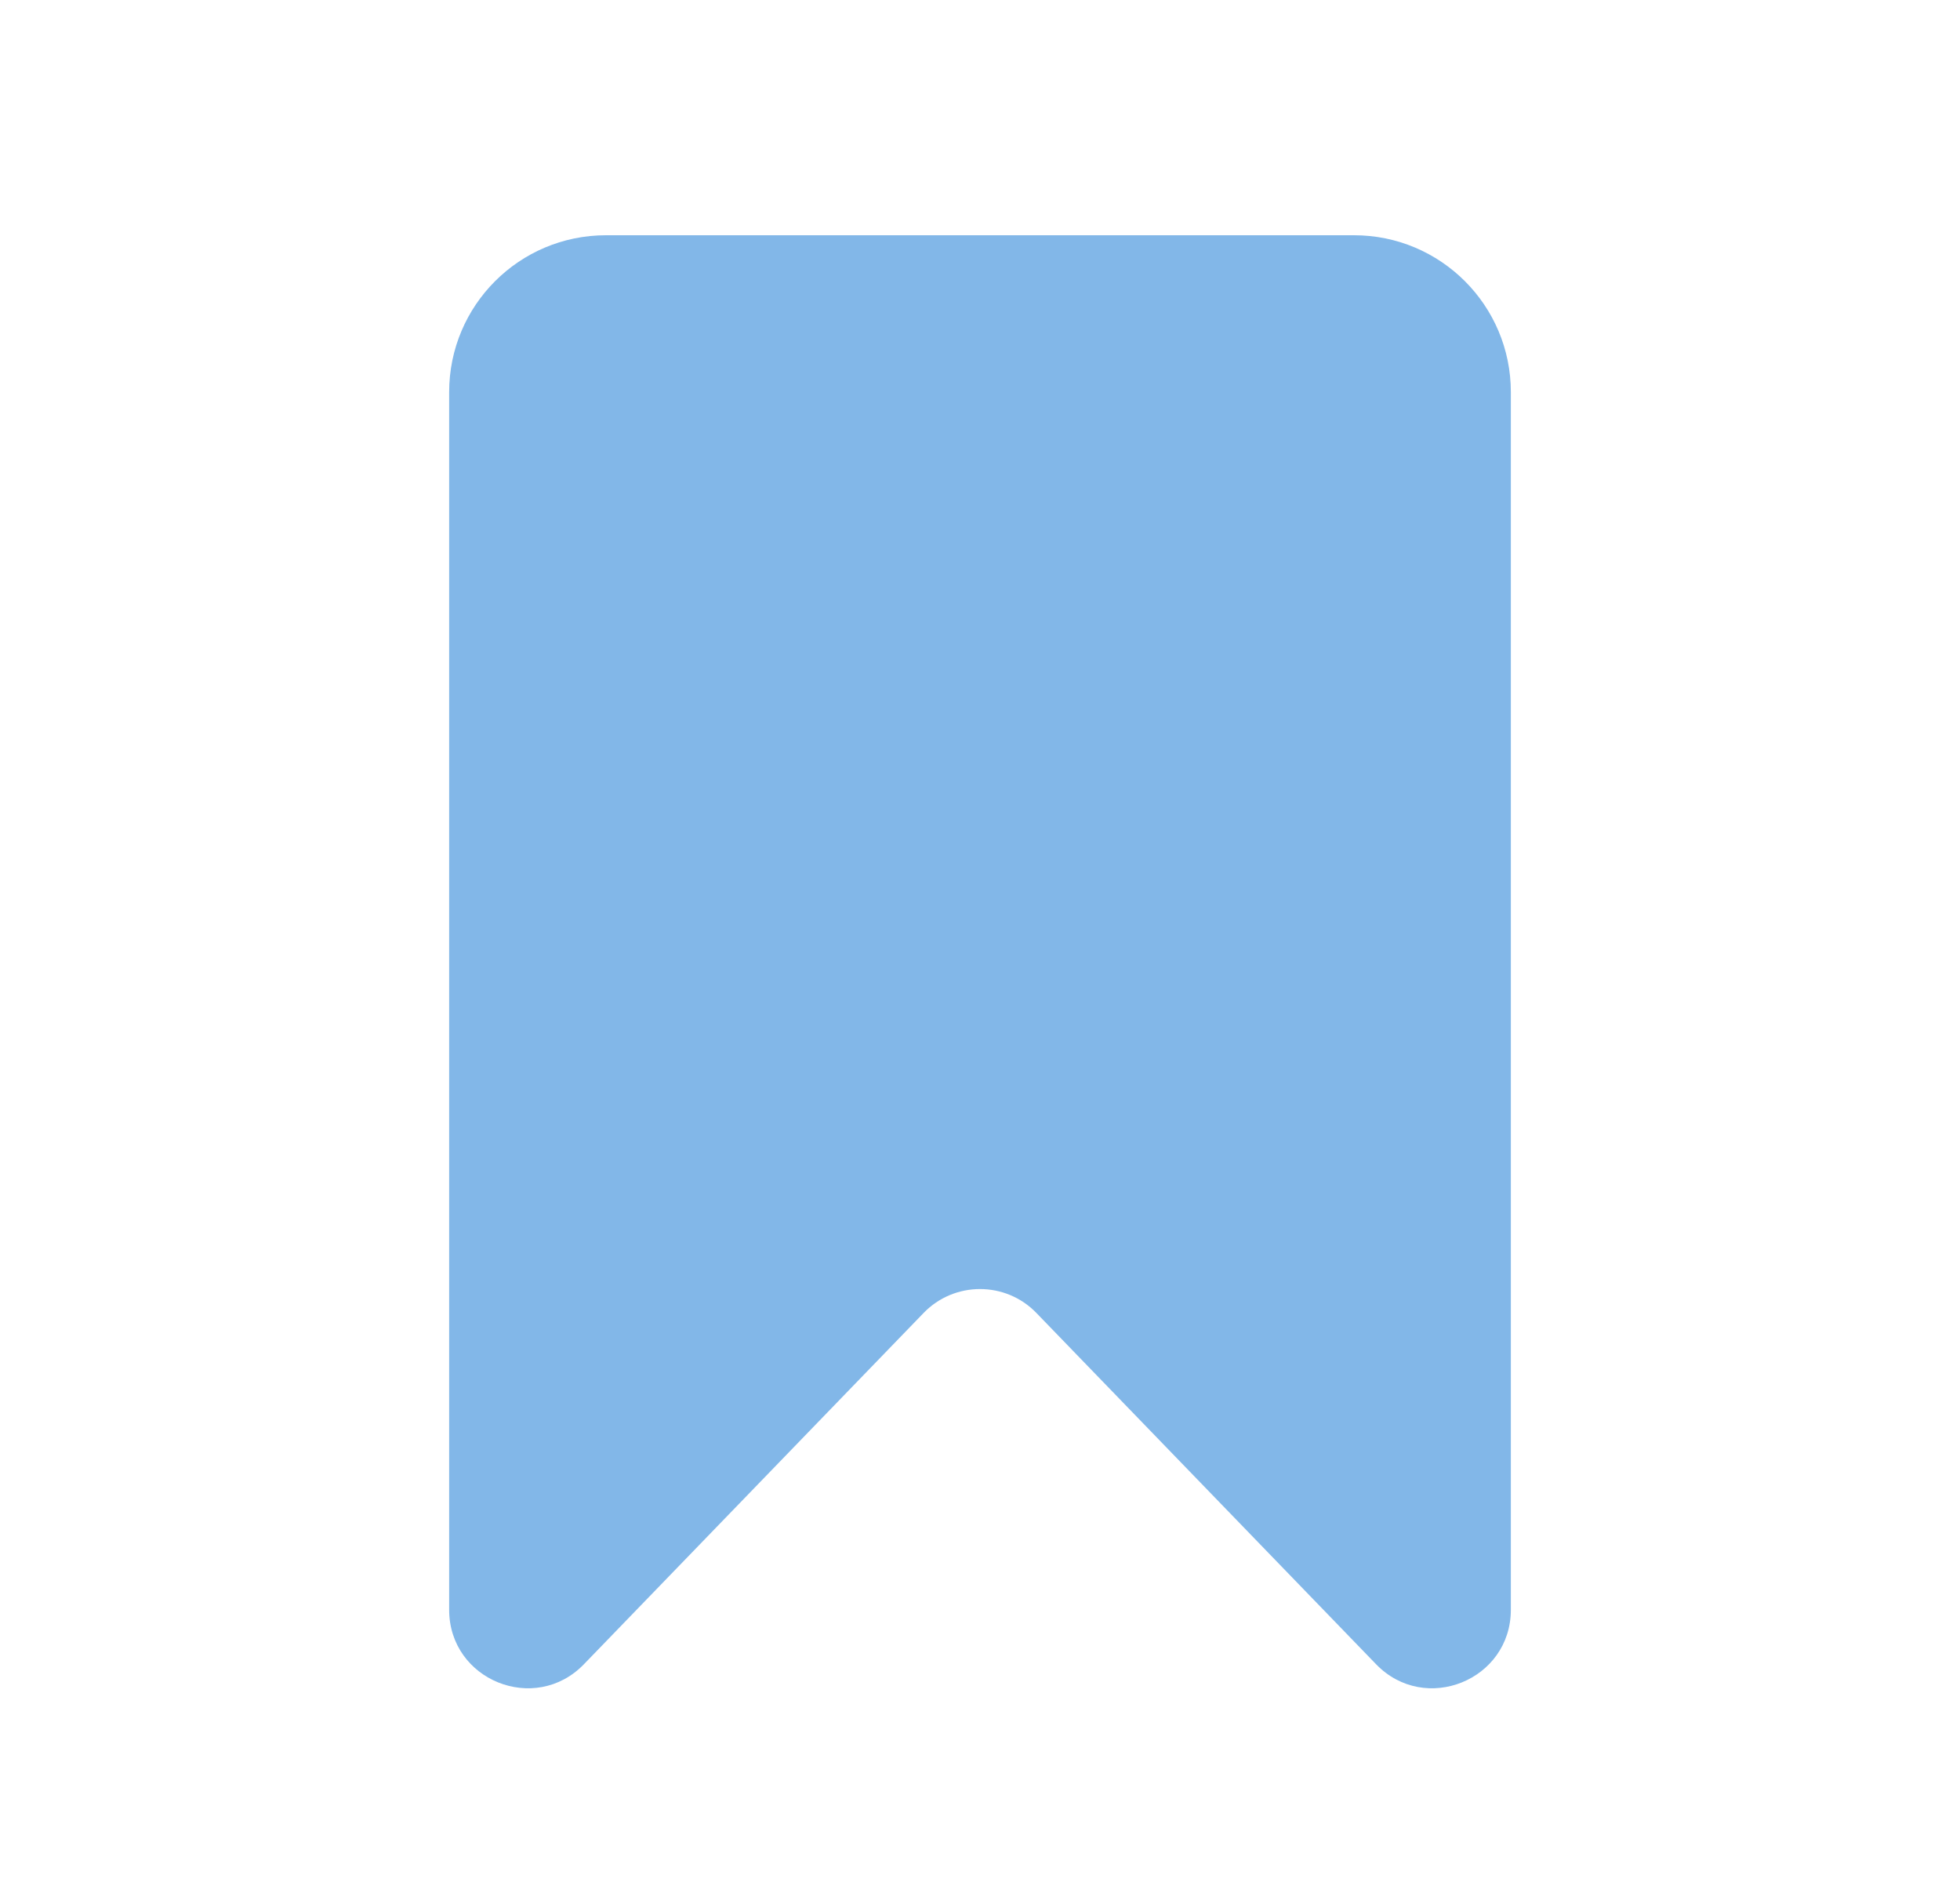 <svg width="25" height="24" viewBox="0 0 25 24" fill="none" xmlns="http://www.w3.org/2000/svg">
<path d="M5.729 5C5.729 3.895 6.624 3 7.729 3H17.271C18.375 3 19.271 3.895 19.271 5V20.528C19.271 21.427 18.177 21.869 17.552 21.223L13.219 16.743C12.826 16.337 12.174 16.337 11.781 16.743L7.448 21.223C6.823 21.869 5.729 21.427 5.729 20.528V5Z" fill="#82B7E8"/>
</svg>

